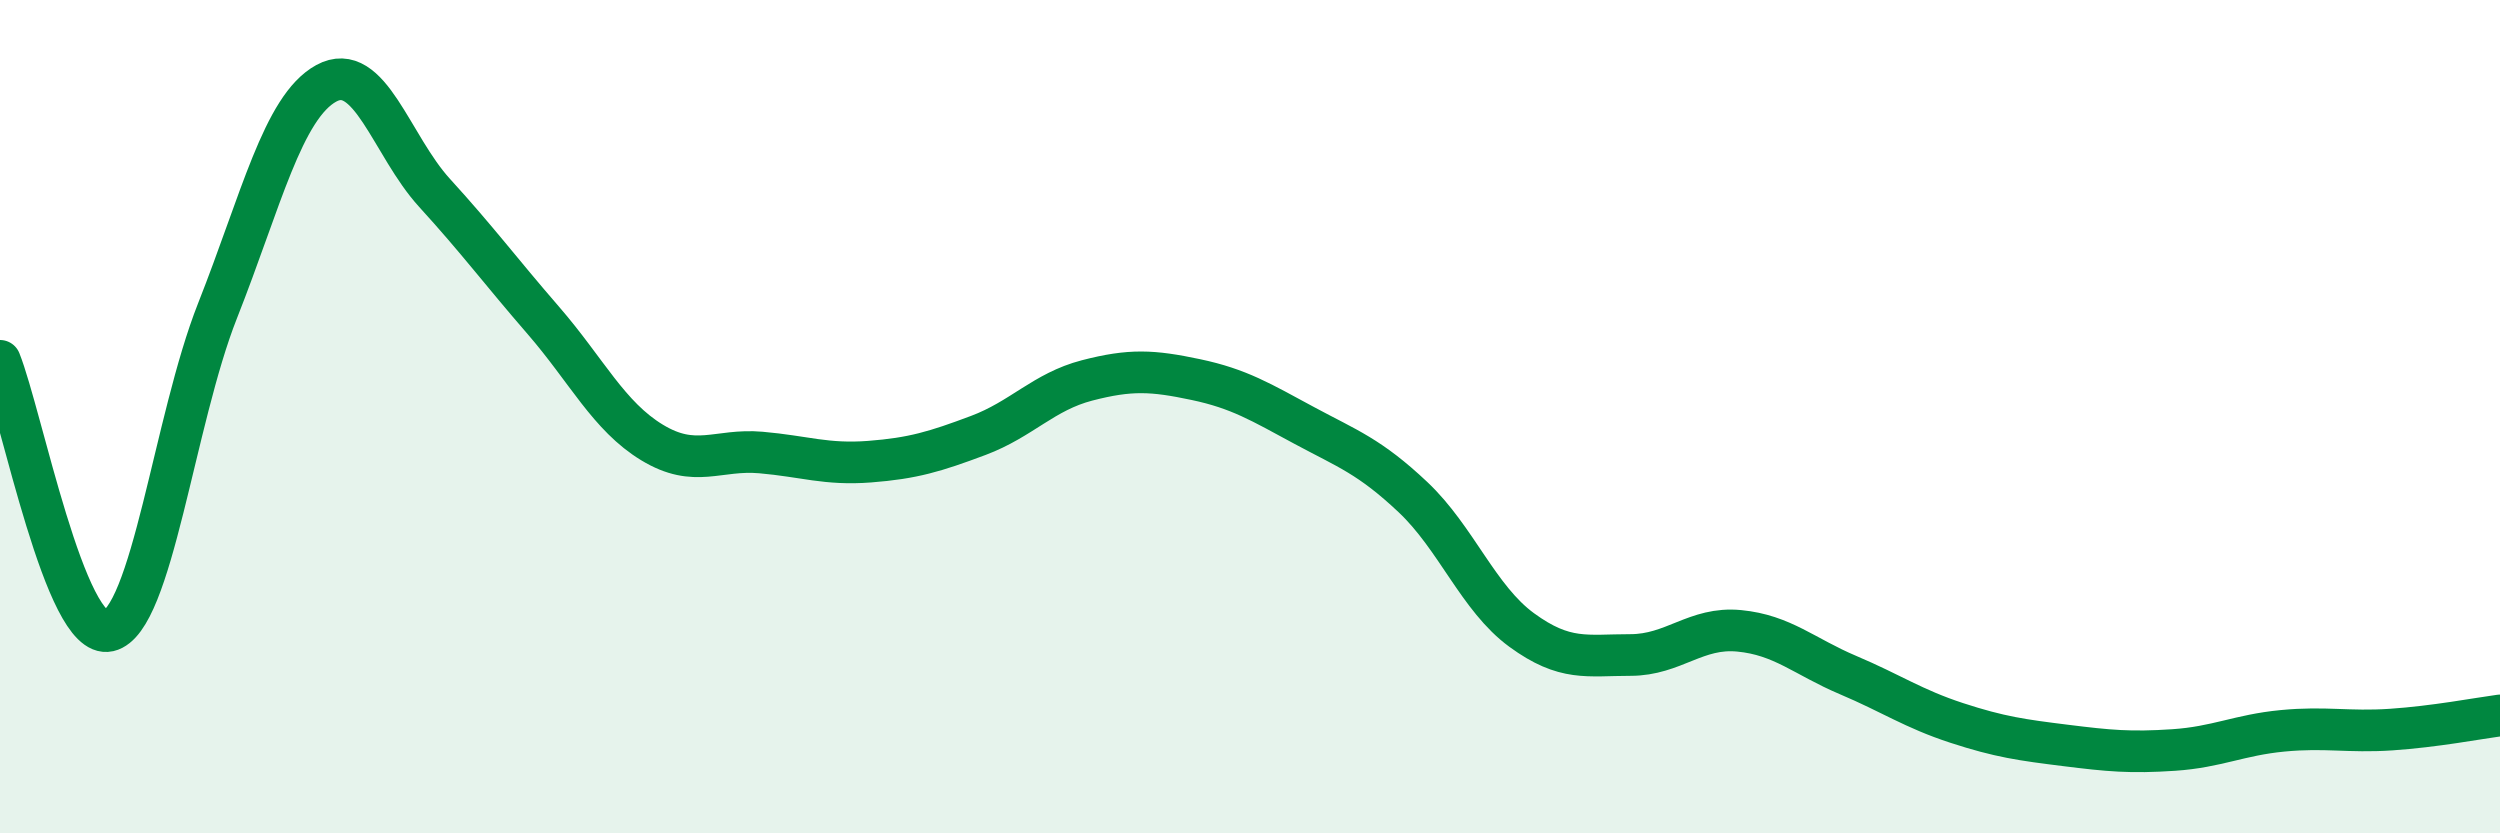 
    <svg width="60" height="20" viewBox="0 0 60 20" xmlns="http://www.w3.org/2000/svg">
      <path
        d="M 0,8.66 C 0.52,9.96 1.57,15.38 2.61,15.14 C 3.65,14.9 4.18,10.09 5.22,7.46 C 6.26,4.83 6.79,2.57 7.83,2 C 8.87,1.43 9.39,3.49 10.43,4.63 C 11.47,5.77 12,6.49 13.04,7.69 C 14.08,8.89 14.61,9.99 15.65,10.62 C 16.69,11.25 17.22,10.77 18.26,10.86 C 19.3,10.95 19.83,11.16 20.87,11.08 C 21.91,11 22.44,10.84 23.48,10.45 C 24.52,10.06 25.05,9.4 26.09,9.13 C 27.13,8.86 27.66,8.89 28.7,9.11 C 29.74,9.33 30.26,9.65 31.3,10.21 C 32.34,10.77 32.87,10.95 33.91,11.93 C 34.95,12.91 35.48,14.36 36.52,15.12 C 37.56,15.88 38.09,15.72 39.13,15.72 C 40.17,15.72 40.7,15.04 41.74,15.14 C 42.78,15.24 43.31,15.76 44.35,16.2 C 45.39,16.64 45.92,17.01 46.96,17.35 C 48,17.69 48.53,17.76 49.57,17.89 C 50.61,18.02 51.13,18.07 52.17,18 C 53.21,17.93 53.74,17.64 54.78,17.54 C 55.82,17.44 56.35,17.58 57.39,17.51 C 58.43,17.44 59.48,17.24 60,17.17L60 20L0 20Z"
        fill="#008740"
        opacity="0.1"
        stroke-linecap="round"
        stroke-linejoin="round"
      />
      <path
        d="M 0,8.66 C 0.52,9.96 1.57,15.38 2.61,15.14 C 3.65,14.9 4.18,10.09 5.22,7.46 C 6.26,4.83 6.79,2.57 7.83,2 C 8.87,1.43 9.39,3.49 10.43,4.63 C 11.47,5.77 12,6.49 13.04,7.69 C 14.08,8.89 14.61,9.99 15.65,10.62 C 16.69,11.25 17.22,10.77 18.26,10.86 C 19.3,10.95 19.83,11.16 20.87,11.08 C 21.91,11 22.44,10.84 23.48,10.45 C 24.52,10.06 25.05,9.4 26.09,9.13 C 27.13,8.86 27.66,8.89 28.7,9.11 C 29.74,9.33 30.26,9.65 31.3,10.21 C 32.34,10.77 32.87,10.95 33.91,11.93 C 34.95,12.91 35.48,14.36 36.52,15.12 C 37.56,15.88 38.09,15.72 39.13,15.72 C 40.17,15.72 40.7,15.04 41.74,15.14 C 42.78,15.24 43.31,15.76 44.35,16.2 C 45.39,16.64 45.92,17.01 46.96,17.35 C 48,17.69 48.53,17.76 49.57,17.89 C 50.61,18.02 51.13,18.07 52.17,18 C 53.21,17.93 53.74,17.64 54.78,17.54 C 55.82,17.44 56.35,17.58 57.39,17.51 C 58.43,17.44 59.48,17.24 60,17.17"
        stroke="#008740"
        stroke-width="1"
        fill="none"
        stroke-linecap="round"
        stroke-linejoin="round"
      />
    </svg>
  